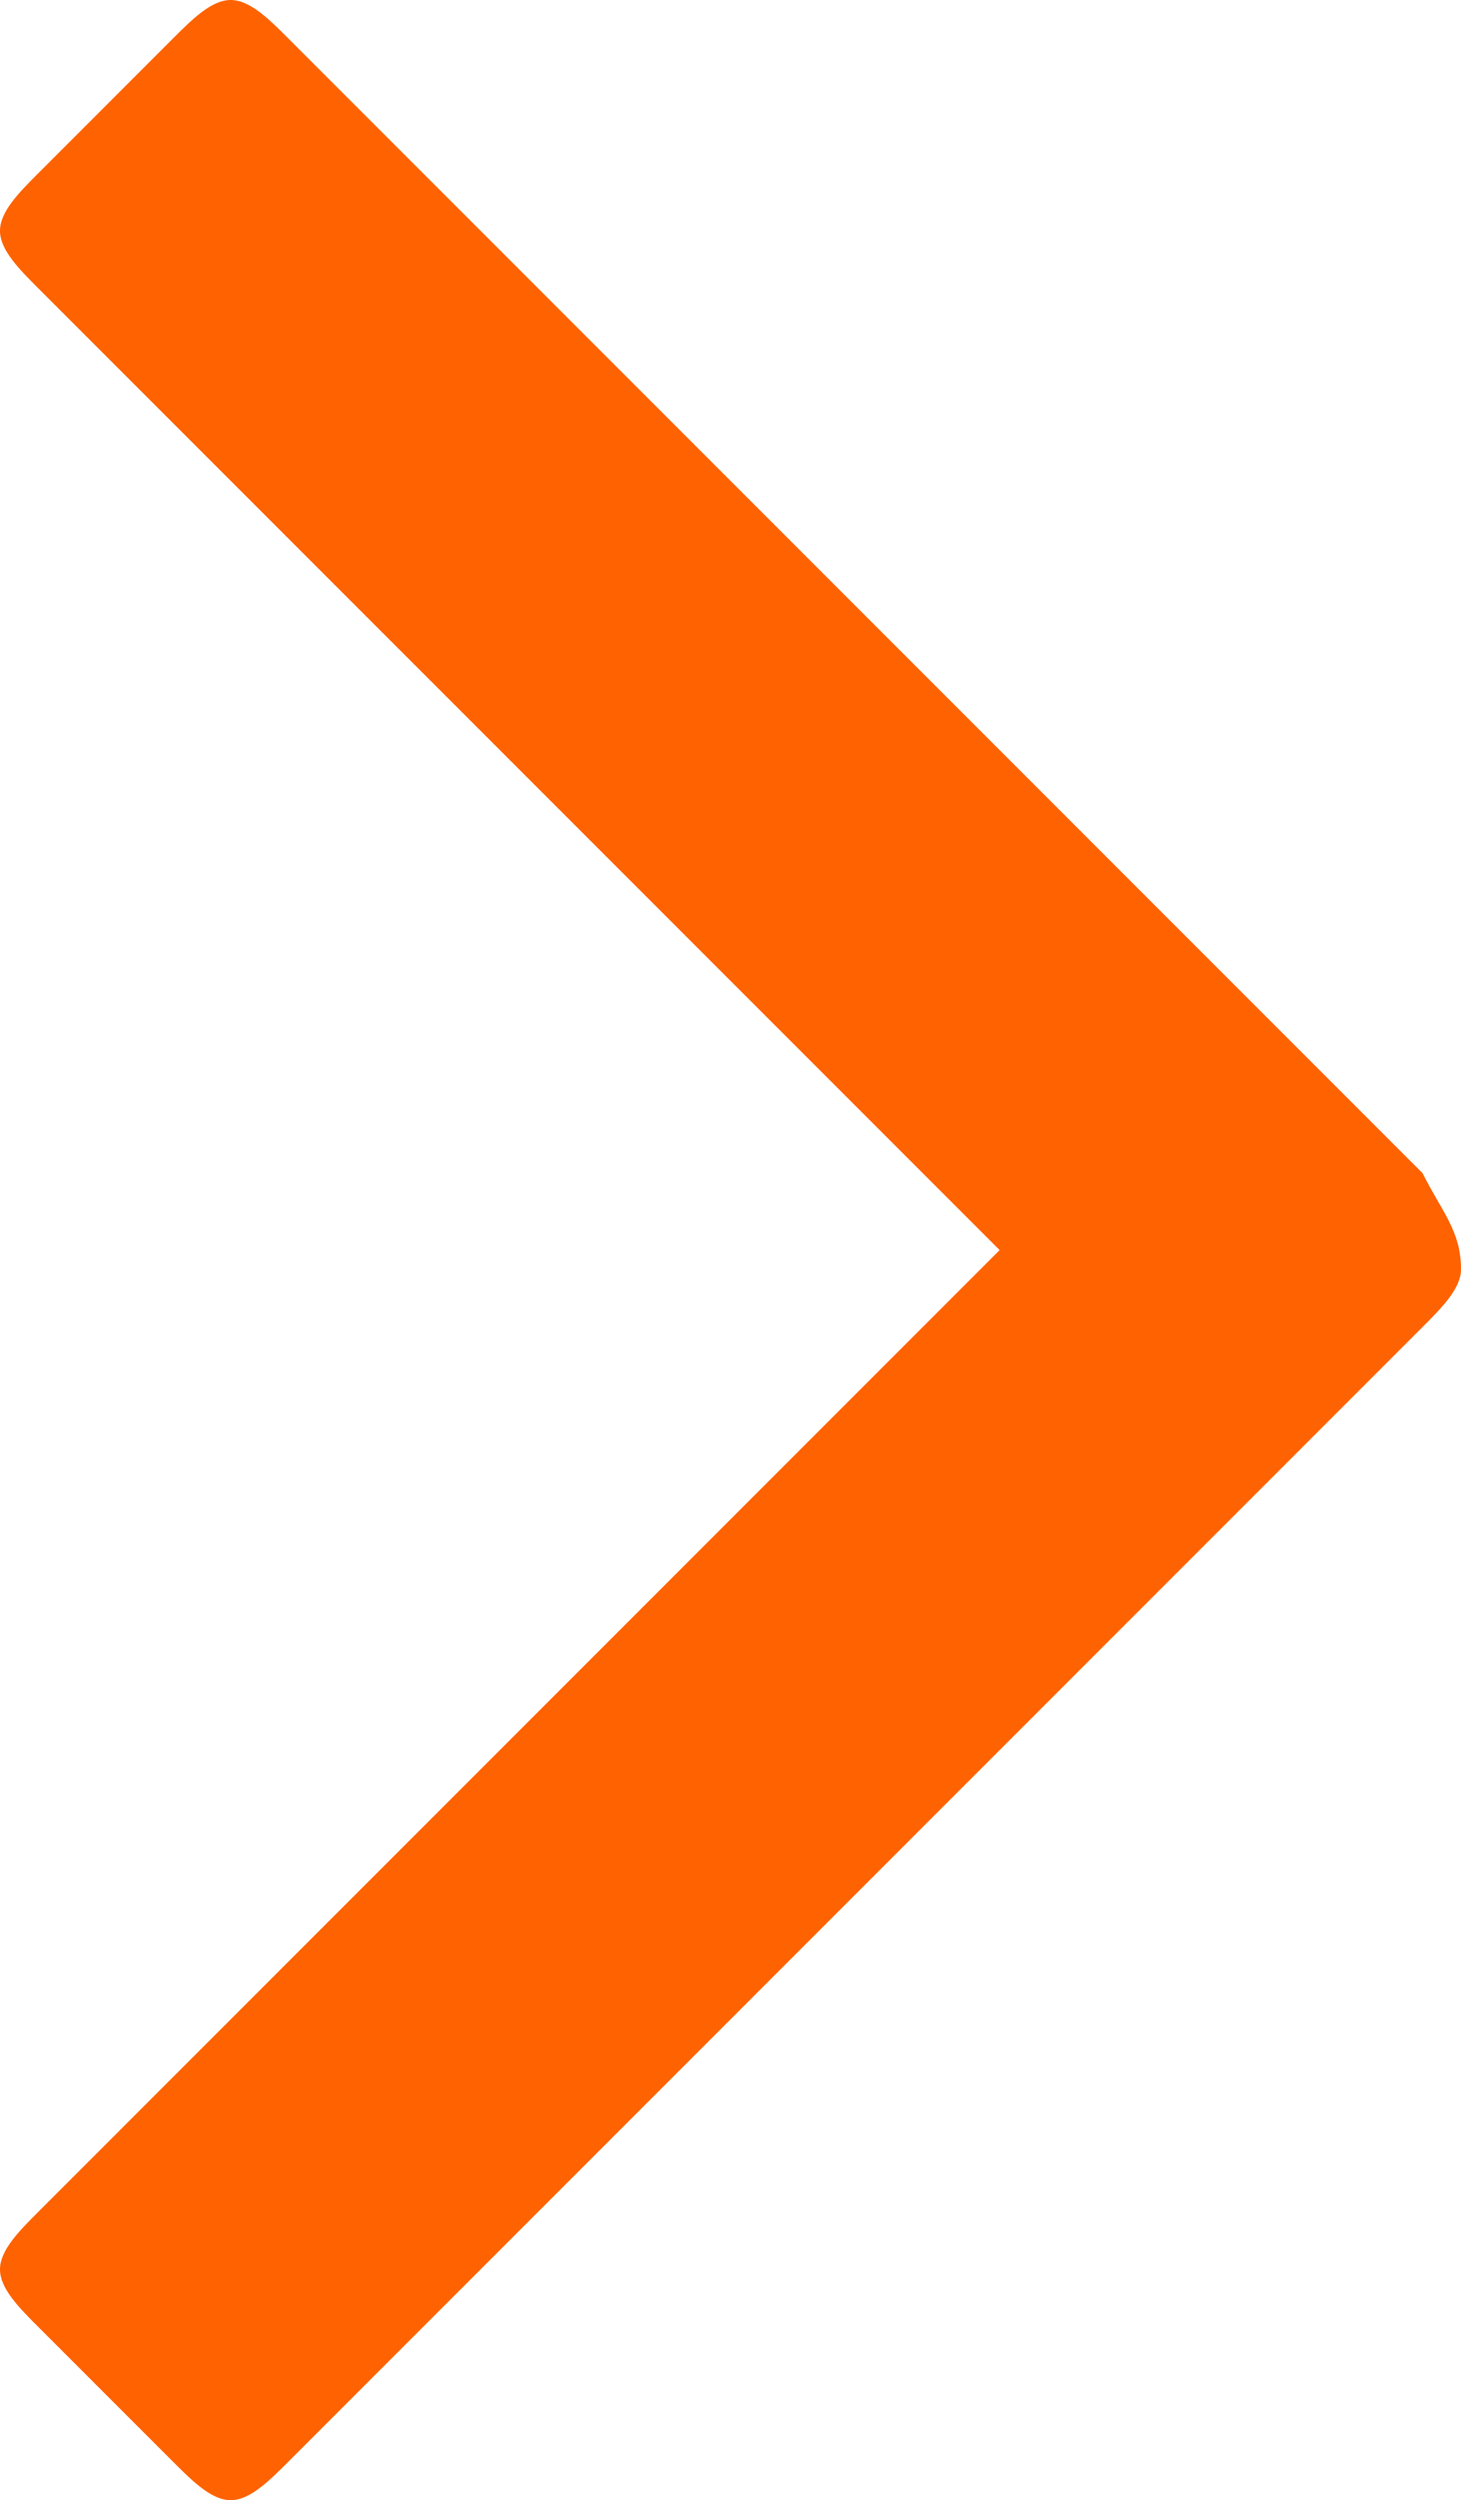 <?xml version="1.0" encoding="utf-8"?>
<!-- Generator: Adobe Illustrator 19.1.0, SVG Export Plug-In . SVG Version: 6.00 Build 0)  -->
<svg version="1.1" id="Livello_1" xmlns="http://www.w3.org/2000/svg" xmlns:xlink="http://www.w3.org/1999/xlink" x="0px" y="0px"
	 width="7.6px" height="13px" viewBox="843.6 -742.7 7.6 13" style="enable-background:new 843.6 -742.7 7.6 13;"
	 xml:space="preserve">
<style type="text/css">
	.st0{fill:#FF6200;}
</style>
<path class="st0" d="M851.2-736.1c0,0.1-0.1,0.2-0.2,0.3l-5.9,5.9c-0.1,0.1-0.2,0.2-0.3,0.2s-0.2-0.1-0.3-0.2l-0.7-0.7
	c-0.1-0.1-0.2-0.2-0.2-0.3s0.1-0.2,0.2-0.3l5-5l-5-5c-0.1-0.1-0.2-0.2-0.2-0.3s0.1-0.2,0.2-0.3l0.7-0.7c0.1-0.1,0.2-0.2,0.3-0.2
	s0.2,0.1,0.3,0.2l5.9,5.9C851.1-736.4,851.2-736.3,851.2-736.1z"/>
</svg>
